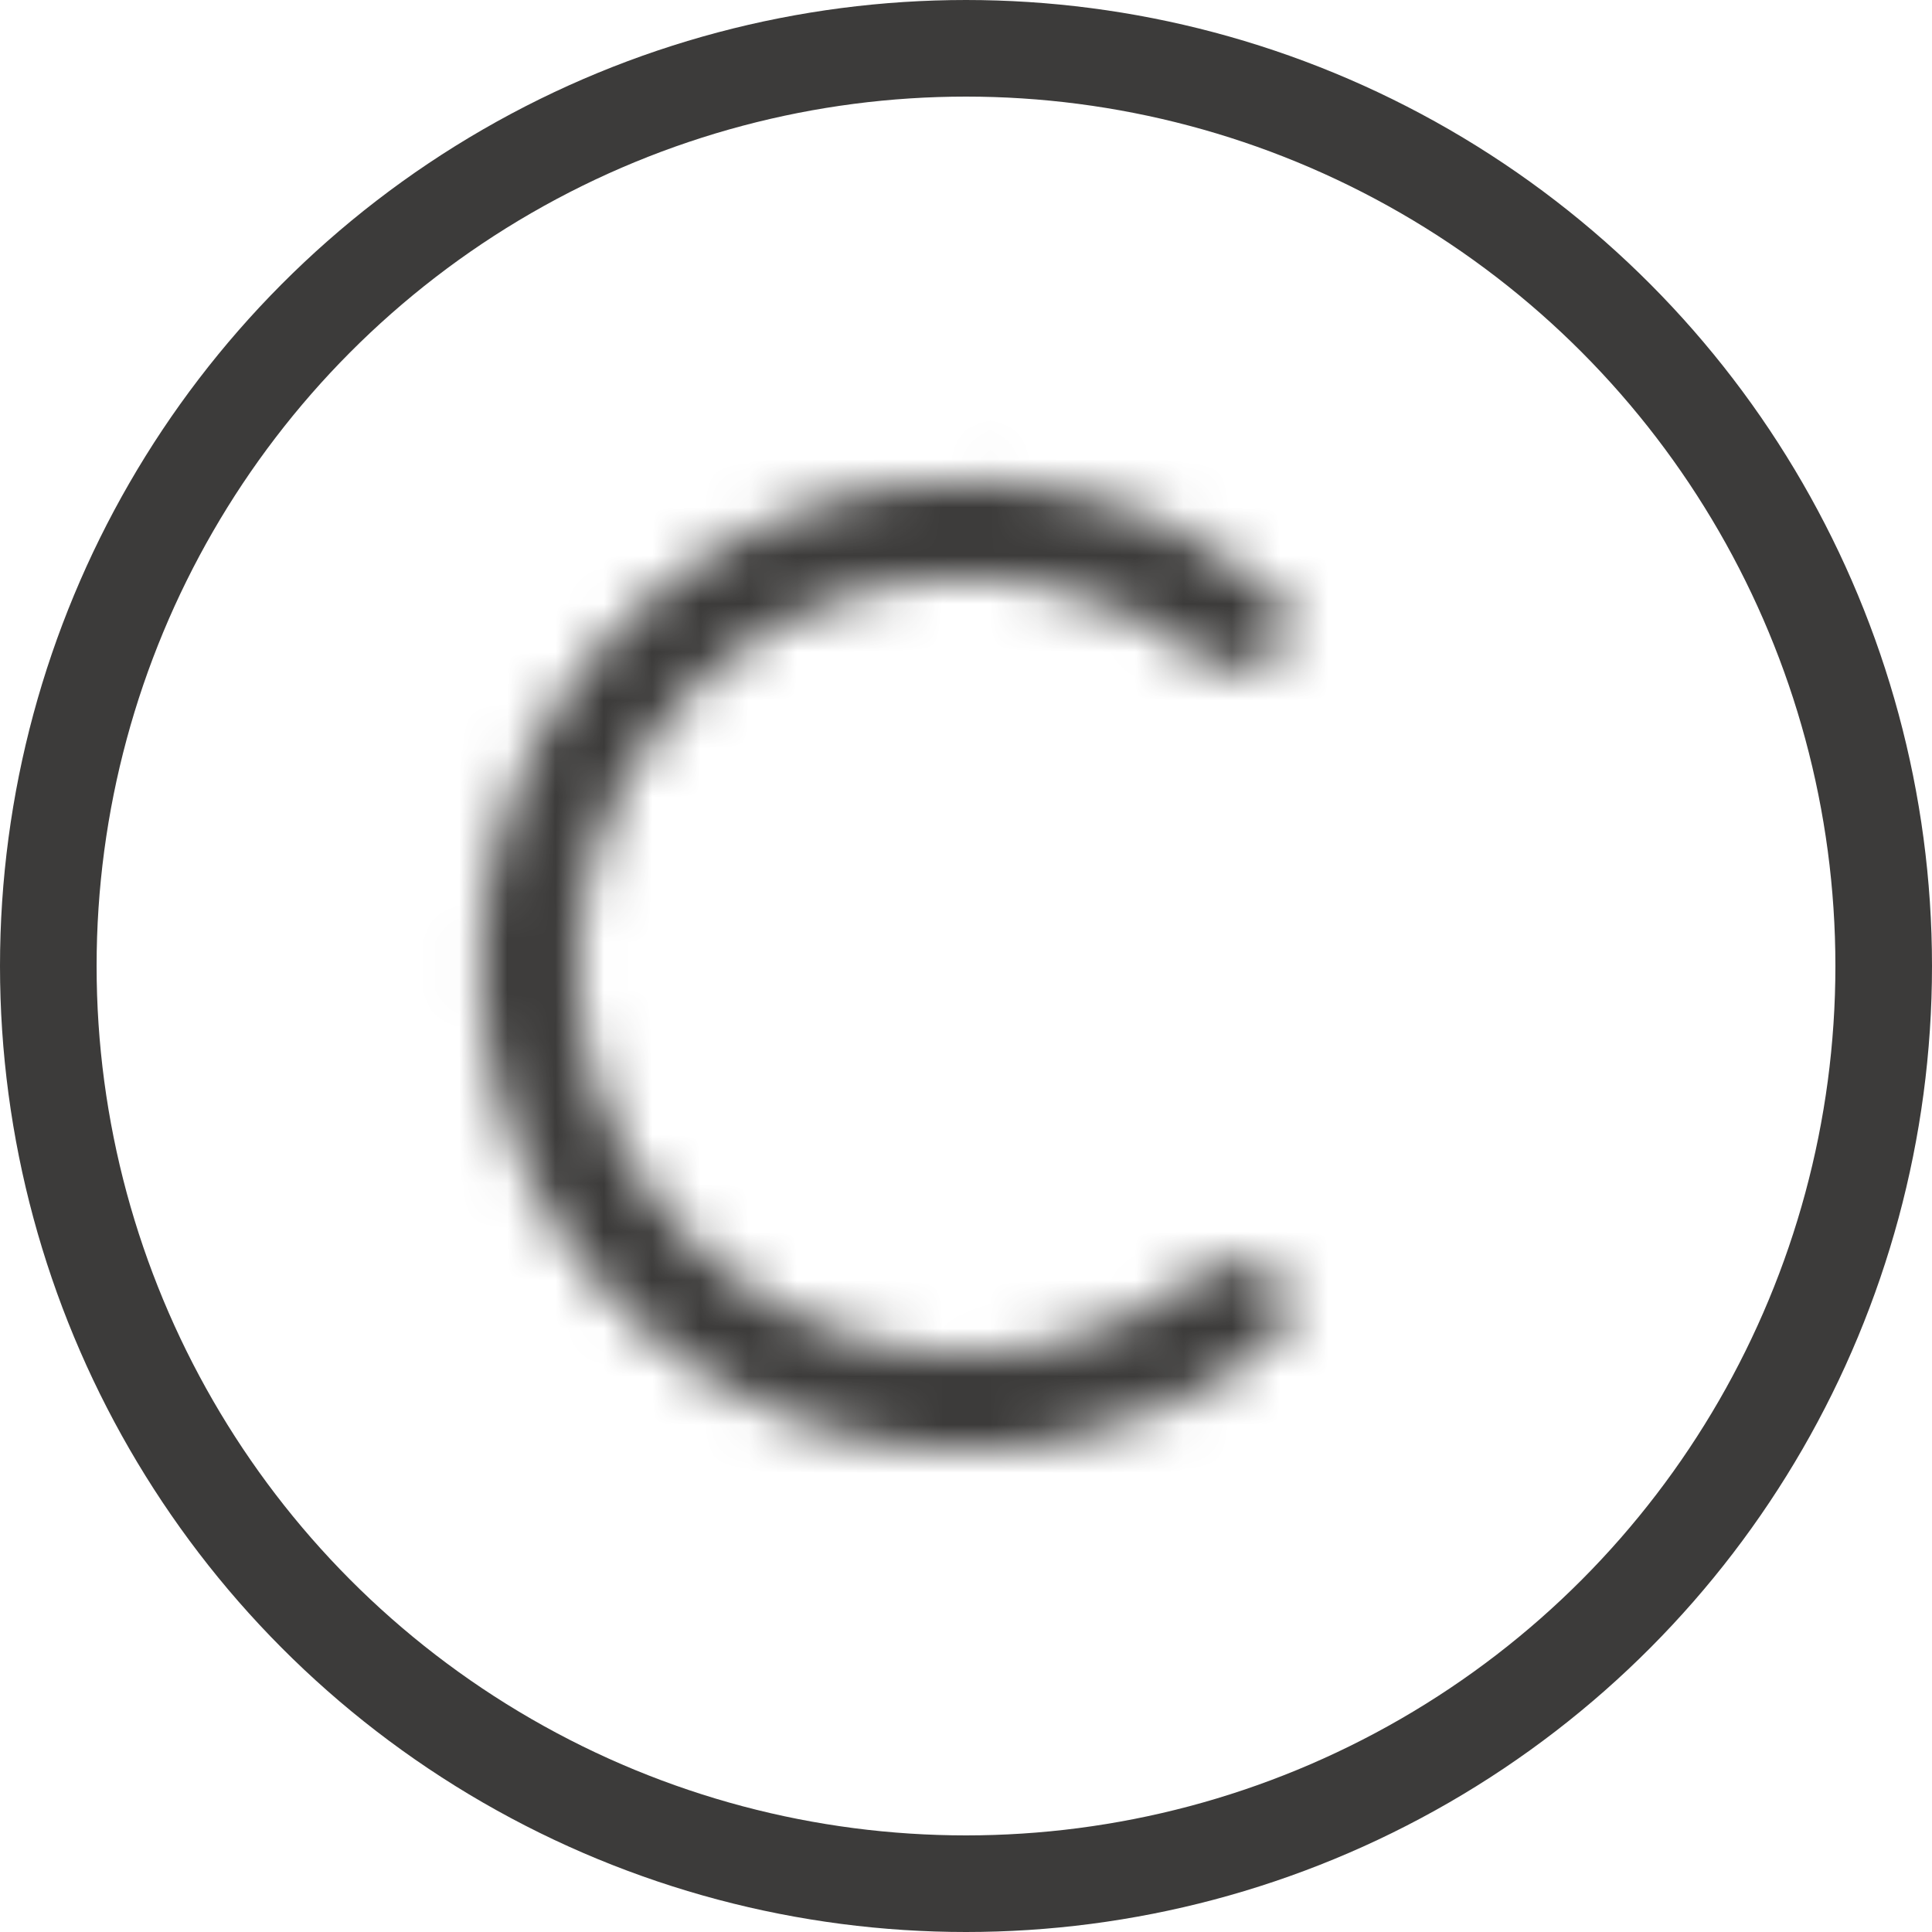 <svg width="40" height="40" viewBox="0 0 40 40" fill="none" xmlns="http://www.w3.org/2000/svg">
<circle cx="20" cy="20" r="19" stroke="#3C3B3A" stroke-width="2"/>
<mask id="path-2-inside-1_4083_346592" fill="white">
<path d="M26.395 26.394C26.787 26.787 26.79 27.427 26.36 27.779C25.09 28.817 23.58 29.533 21.96 29.855C20.011 30.243 17.991 30.044 16.155 29.283C14.319 28.523 12.749 27.235 11.645 25.582C10.541 23.93 9.952 21.987 9.952 20C9.952 18.012 10.541 16.07 11.645 14.417C12.749 12.765 14.319 11.477 16.155 10.716C17.991 9.956 20.011 9.757 21.96 10.144C23.58 10.466 25.09 11.182 26.36 12.22C26.79 12.572 26.787 13.212 26.395 13.605V13.605C26.002 13.997 25.369 13.992 24.931 13.651C23.948 12.888 22.798 12.36 21.568 12.115C20.009 11.805 18.393 11.964 16.924 12.573C15.455 13.181 14.199 14.212 13.316 15.534C12.433 16.855 11.961 18.41 11.961 20C11.961 21.59 12.433 23.144 13.316 24.466C14.199 25.788 15.455 26.818 16.924 27.426C18.393 28.035 20.009 28.194 21.568 27.884C22.798 27.639 23.948 27.112 24.931 26.348C25.369 26.008 26.002 26.002 26.395 26.394V26.394Z"/>
</mask>
<path d="M26.395 26.394C26.787 26.787 26.79 27.427 26.36 27.779C25.09 28.817 23.58 29.533 21.96 29.855C20.011 30.243 17.991 30.044 16.155 29.283C14.319 28.523 12.749 27.235 11.645 25.582C10.541 23.93 9.952 21.987 9.952 20C9.952 18.012 10.541 16.07 11.645 14.417C12.749 12.765 14.319 11.477 16.155 10.716C17.991 9.956 20.011 9.757 21.96 10.144C23.58 10.466 25.09 11.182 26.36 12.22C26.79 12.572 26.787 13.212 26.395 13.605V13.605C26.002 13.997 25.369 13.992 24.931 13.651C23.948 12.888 22.798 12.36 21.568 12.115C20.009 11.805 18.393 11.964 16.924 12.573C15.455 13.181 14.199 14.212 13.316 15.534C12.433 16.855 11.961 18.41 11.961 20C11.961 21.59 12.433 23.144 13.316 24.466C14.199 25.788 15.455 26.818 16.924 27.426C18.393 28.035 20.009 28.194 21.568 27.884C22.798 27.639 23.948 27.112 24.931 26.348C25.369 26.008 26.002 26.002 26.395 26.394V26.394Z" stroke="#3C3B3A" stroke-width="6" mask="url(#path-2-inside-1_4083_346592)"/>
</svg>

